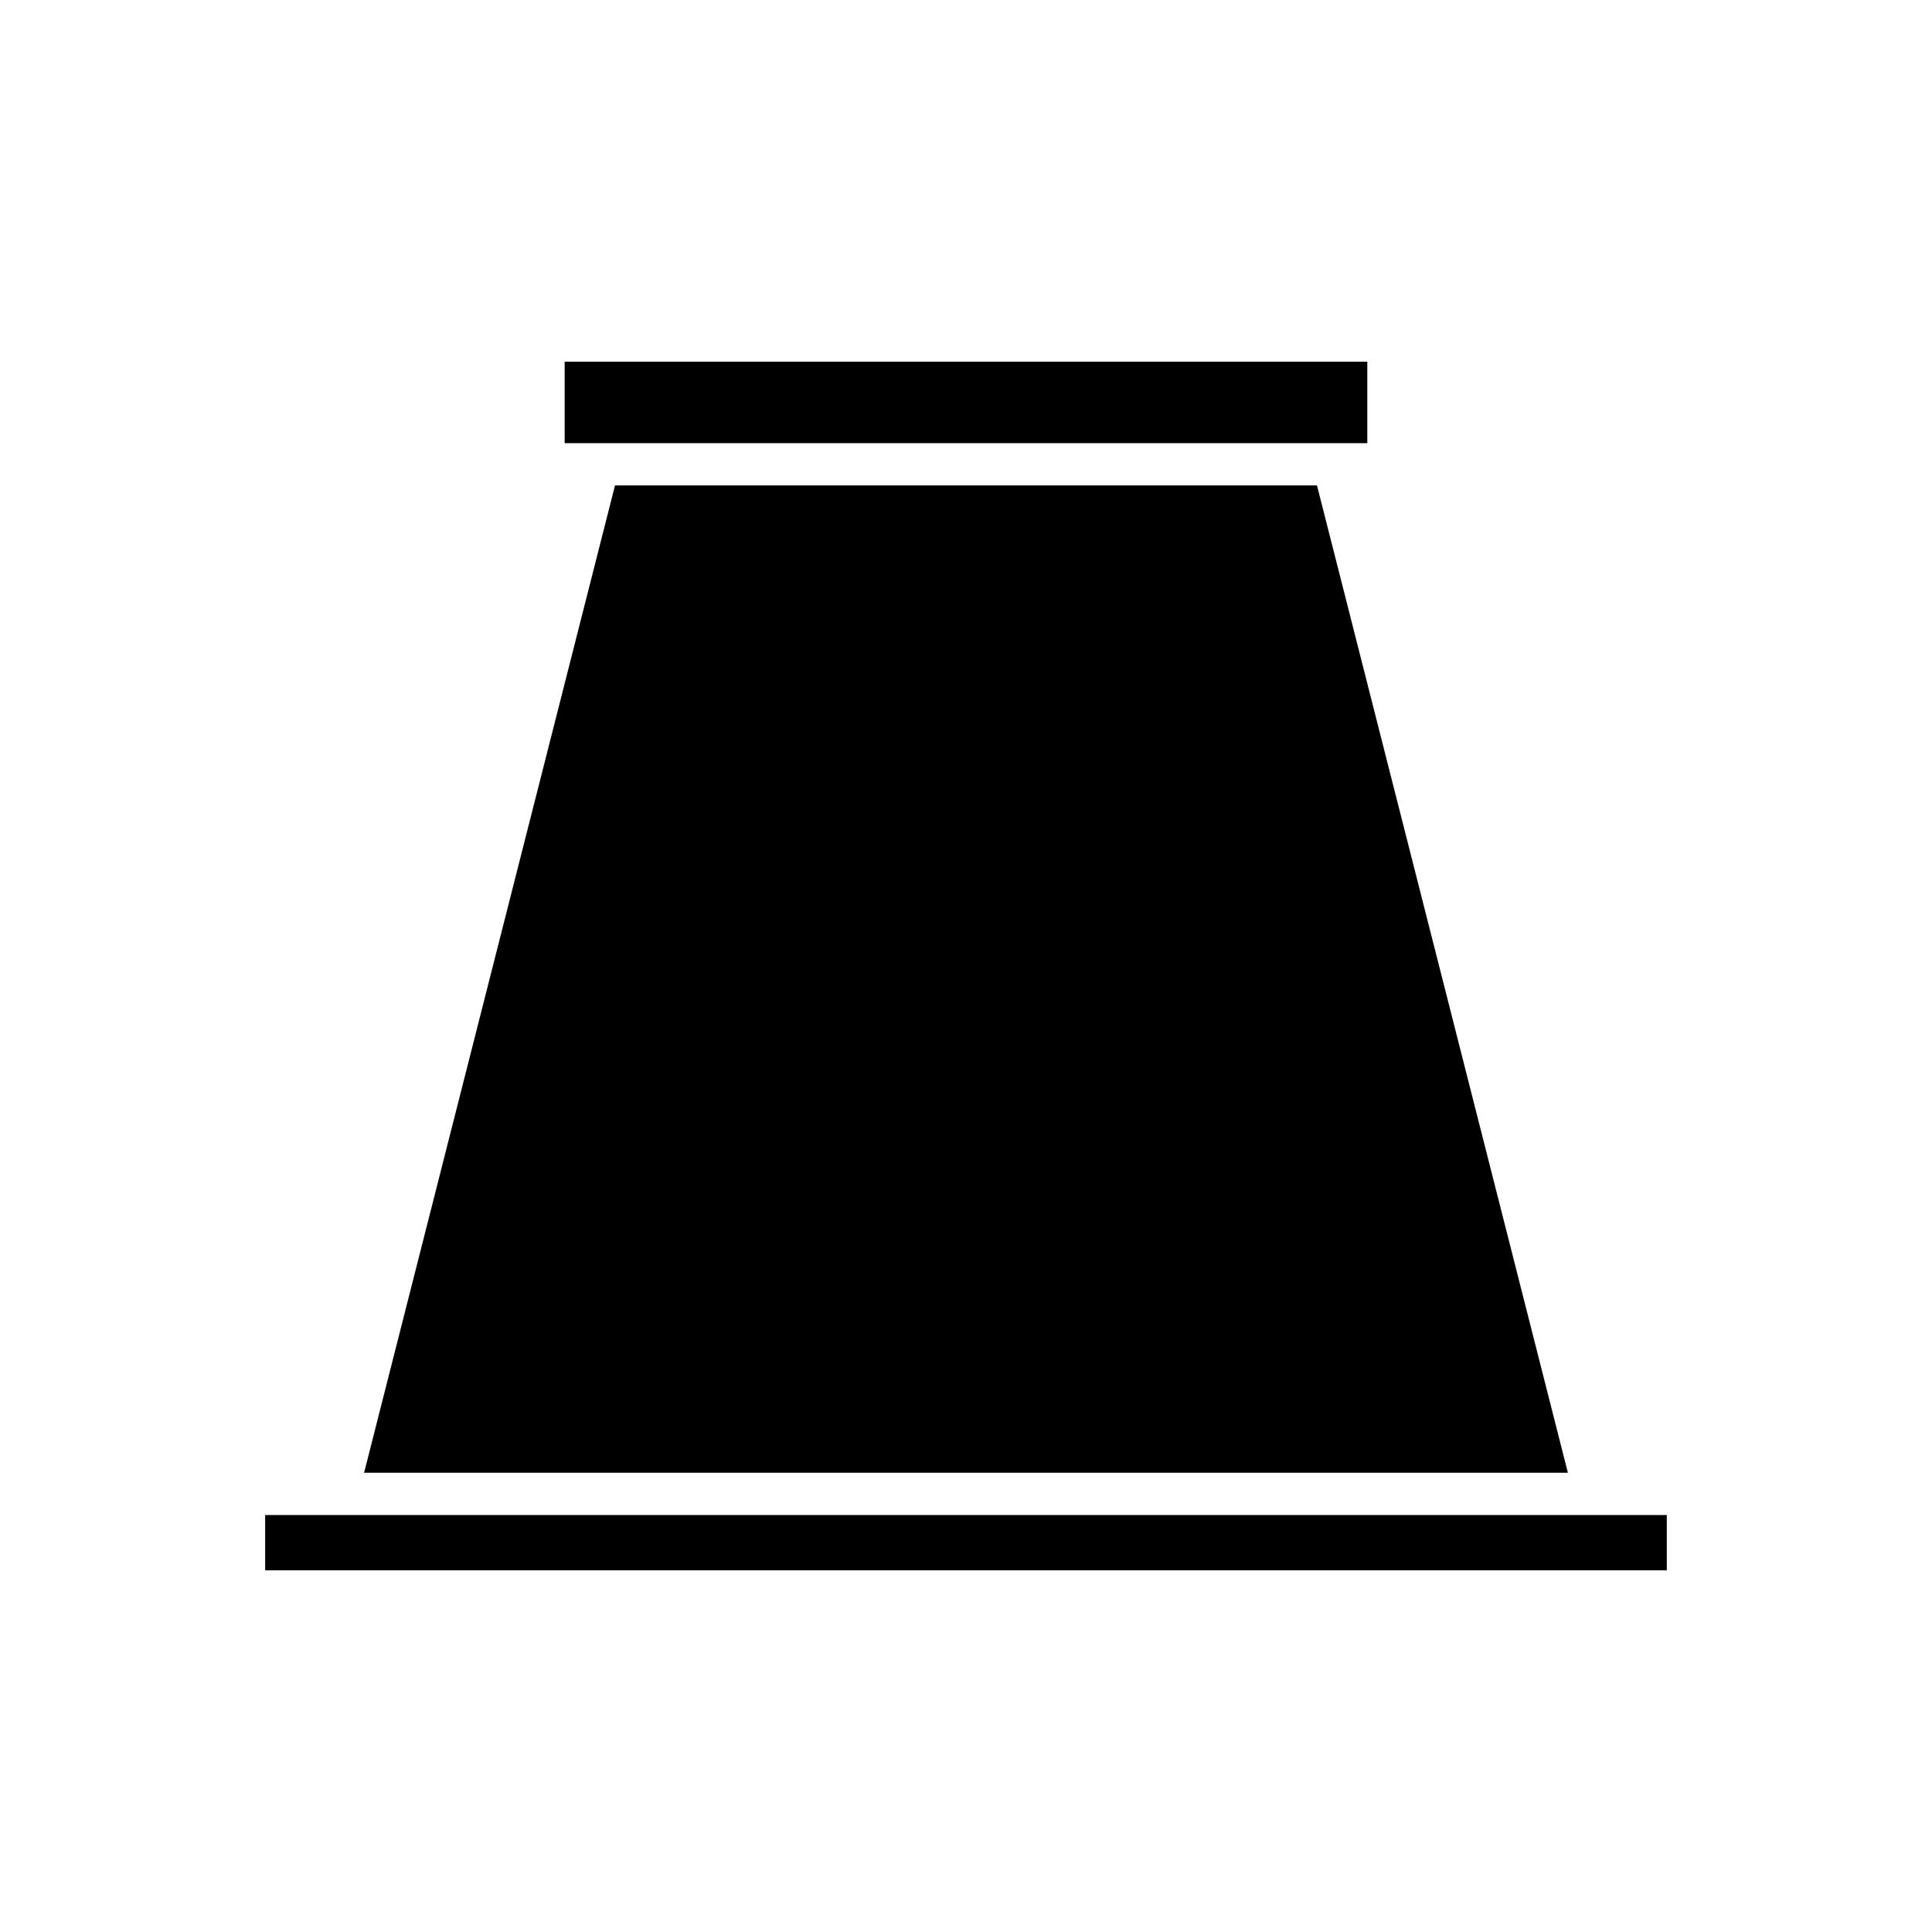 <?xml version="1.0" encoding="UTF-8"?>
<!-- Uploaded to: SVG Repo, www.svgrepo.com, Generator: SVG Repo Mixer Tools -->
<svg fill="#000000" width="800px" height="800px" version="1.1" viewBox="144 144 512 512" xmlns="http://www.w3.org/2000/svg">
 <g>
  <path d="m293.64 239.86h212.71v21.582h-212.71z"/>
  <path d="m559.51 534.3-66.496-261.66h-186.03l-66.496 261.66z"/>
  <path d="m214.27 545.5h371.45v14.648h-371.45z"/>
 </g>
</svg>